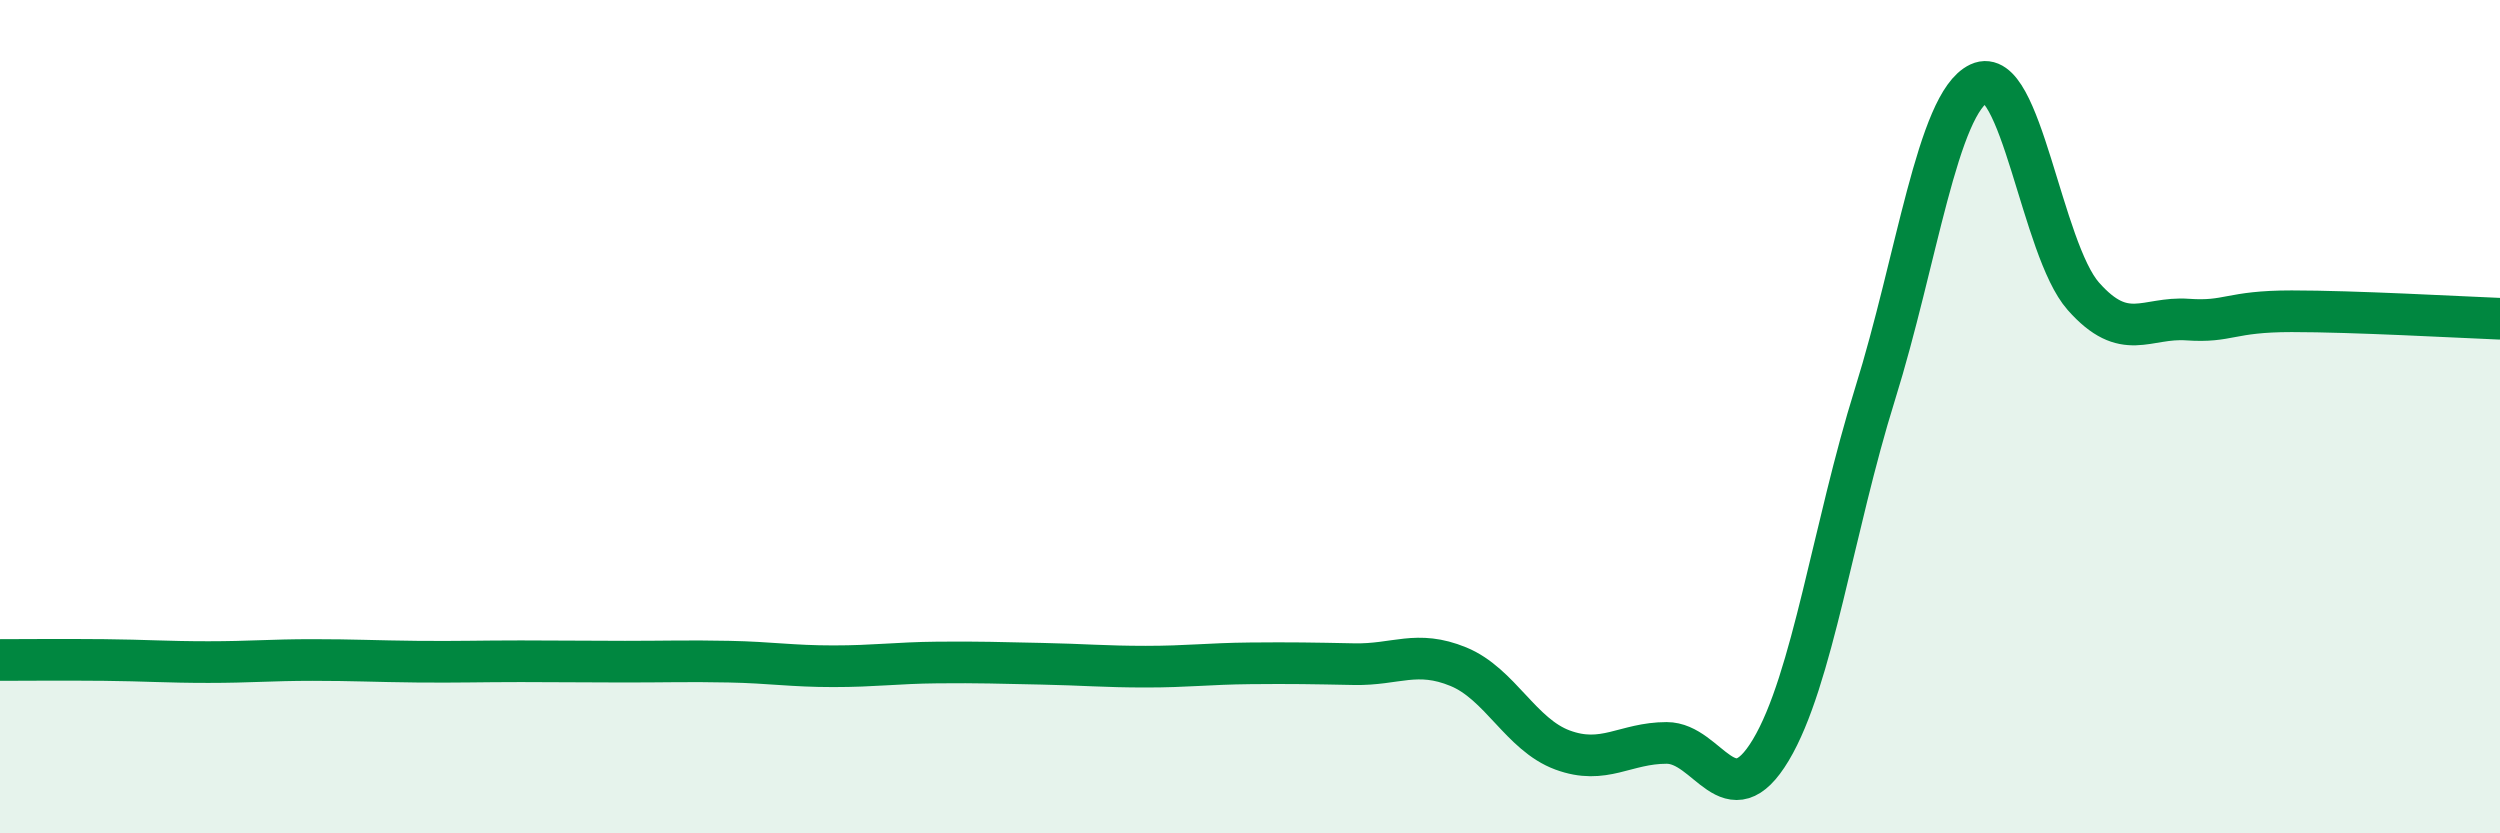 
    <svg width="60" height="20" viewBox="0 0 60 20" xmlns="http://www.w3.org/2000/svg">
      <path
        d="M 0,15.84 C 0.5,15.84 1.5,15.83 2.5,15.84 C 3.5,15.85 4,15.89 5,15.89 C 6,15.89 6.5,15.84 7.5,15.84 C 8.5,15.84 9,15.87 10,15.88 C 11,15.89 11.5,15.87 12.5,15.87 C 13.5,15.87 14,15.88 15,15.88 C 16,15.88 16.5,15.86 17.5,15.88 C 18.5,15.9 19,15.99 20,15.99 C 21,15.99 21.5,15.91 22.5,15.9 C 23.5,15.89 24,15.91 25,15.93 C 26,15.95 26.5,16 27.5,16 C 28.5,16 29,15.93 30,15.92 C 31,15.91 31.5,15.92 32.5,15.94 C 33.5,15.96 34,15.59 35,16 C 36,16.41 36.5,17.63 37.5,18 C 38.5,18.37 39,17.83 40,17.83 C 41,17.83 41.5,19.67 42.5,18 C 43.5,16.33 44,12.66 45,9.46 C 46,6.26 46.5,2.47 47.5,2 C 48.5,1.53 49,5.98 50,7.11 C 51,8.24 51.5,7.6 52.5,7.67 C 53.5,7.74 53.5,7.47 55,7.47 C 56.5,7.47 59,7.61 60,7.65L60 20L0 20Z"
        fill="#008740"
        opacity="0.1"
        stroke-linecap="round"
        stroke-linejoin="round"
      />
      <path
        d="M 0,15.84 C 0.5,15.84 1.5,15.83 2.5,15.84 C 3.5,15.85 4,15.89 5,15.89 C 6,15.89 6.5,15.84 7.5,15.84 C 8.5,15.84 9,15.87 10,15.88 C 11,15.89 11.5,15.87 12.5,15.87 C 13.5,15.87 14,15.88 15,15.88 C 16,15.88 16.5,15.86 17.5,15.88 C 18.5,15.9 19,15.99 20,15.99 C 21,15.99 21.5,15.91 22.5,15.9 C 23.5,15.89 24,15.91 25,15.93 C 26,15.95 26.5,16 27.5,16 C 28.5,16 29,15.93 30,15.92 C 31,15.91 31.5,15.92 32.5,15.94 C 33.5,15.96 34,15.59 35,16 C 36,16.41 36.5,17.63 37.5,18 C 38.5,18.37 39,17.83 40,17.83 C 41,17.83 41.5,19.67 42.5,18 C 43.5,16.33 44,12.66 45,9.46 C 46,6.26 46.5,2.47 47.5,2 C 48.5,1.53 49,5.98 50,7.11 C 51,8.24 51.5,7.6 52.5,7.67 C 53.5,7.74 53.5,7.47 55,7.47 C 56.5,7.47 59,7.61 60,7.65"
        stroke="#008740"
        stroke-width="1"
        fill="none"
        stroke-linecap="round"
        stroke-linejoin="round"
      />
    </svg>
  